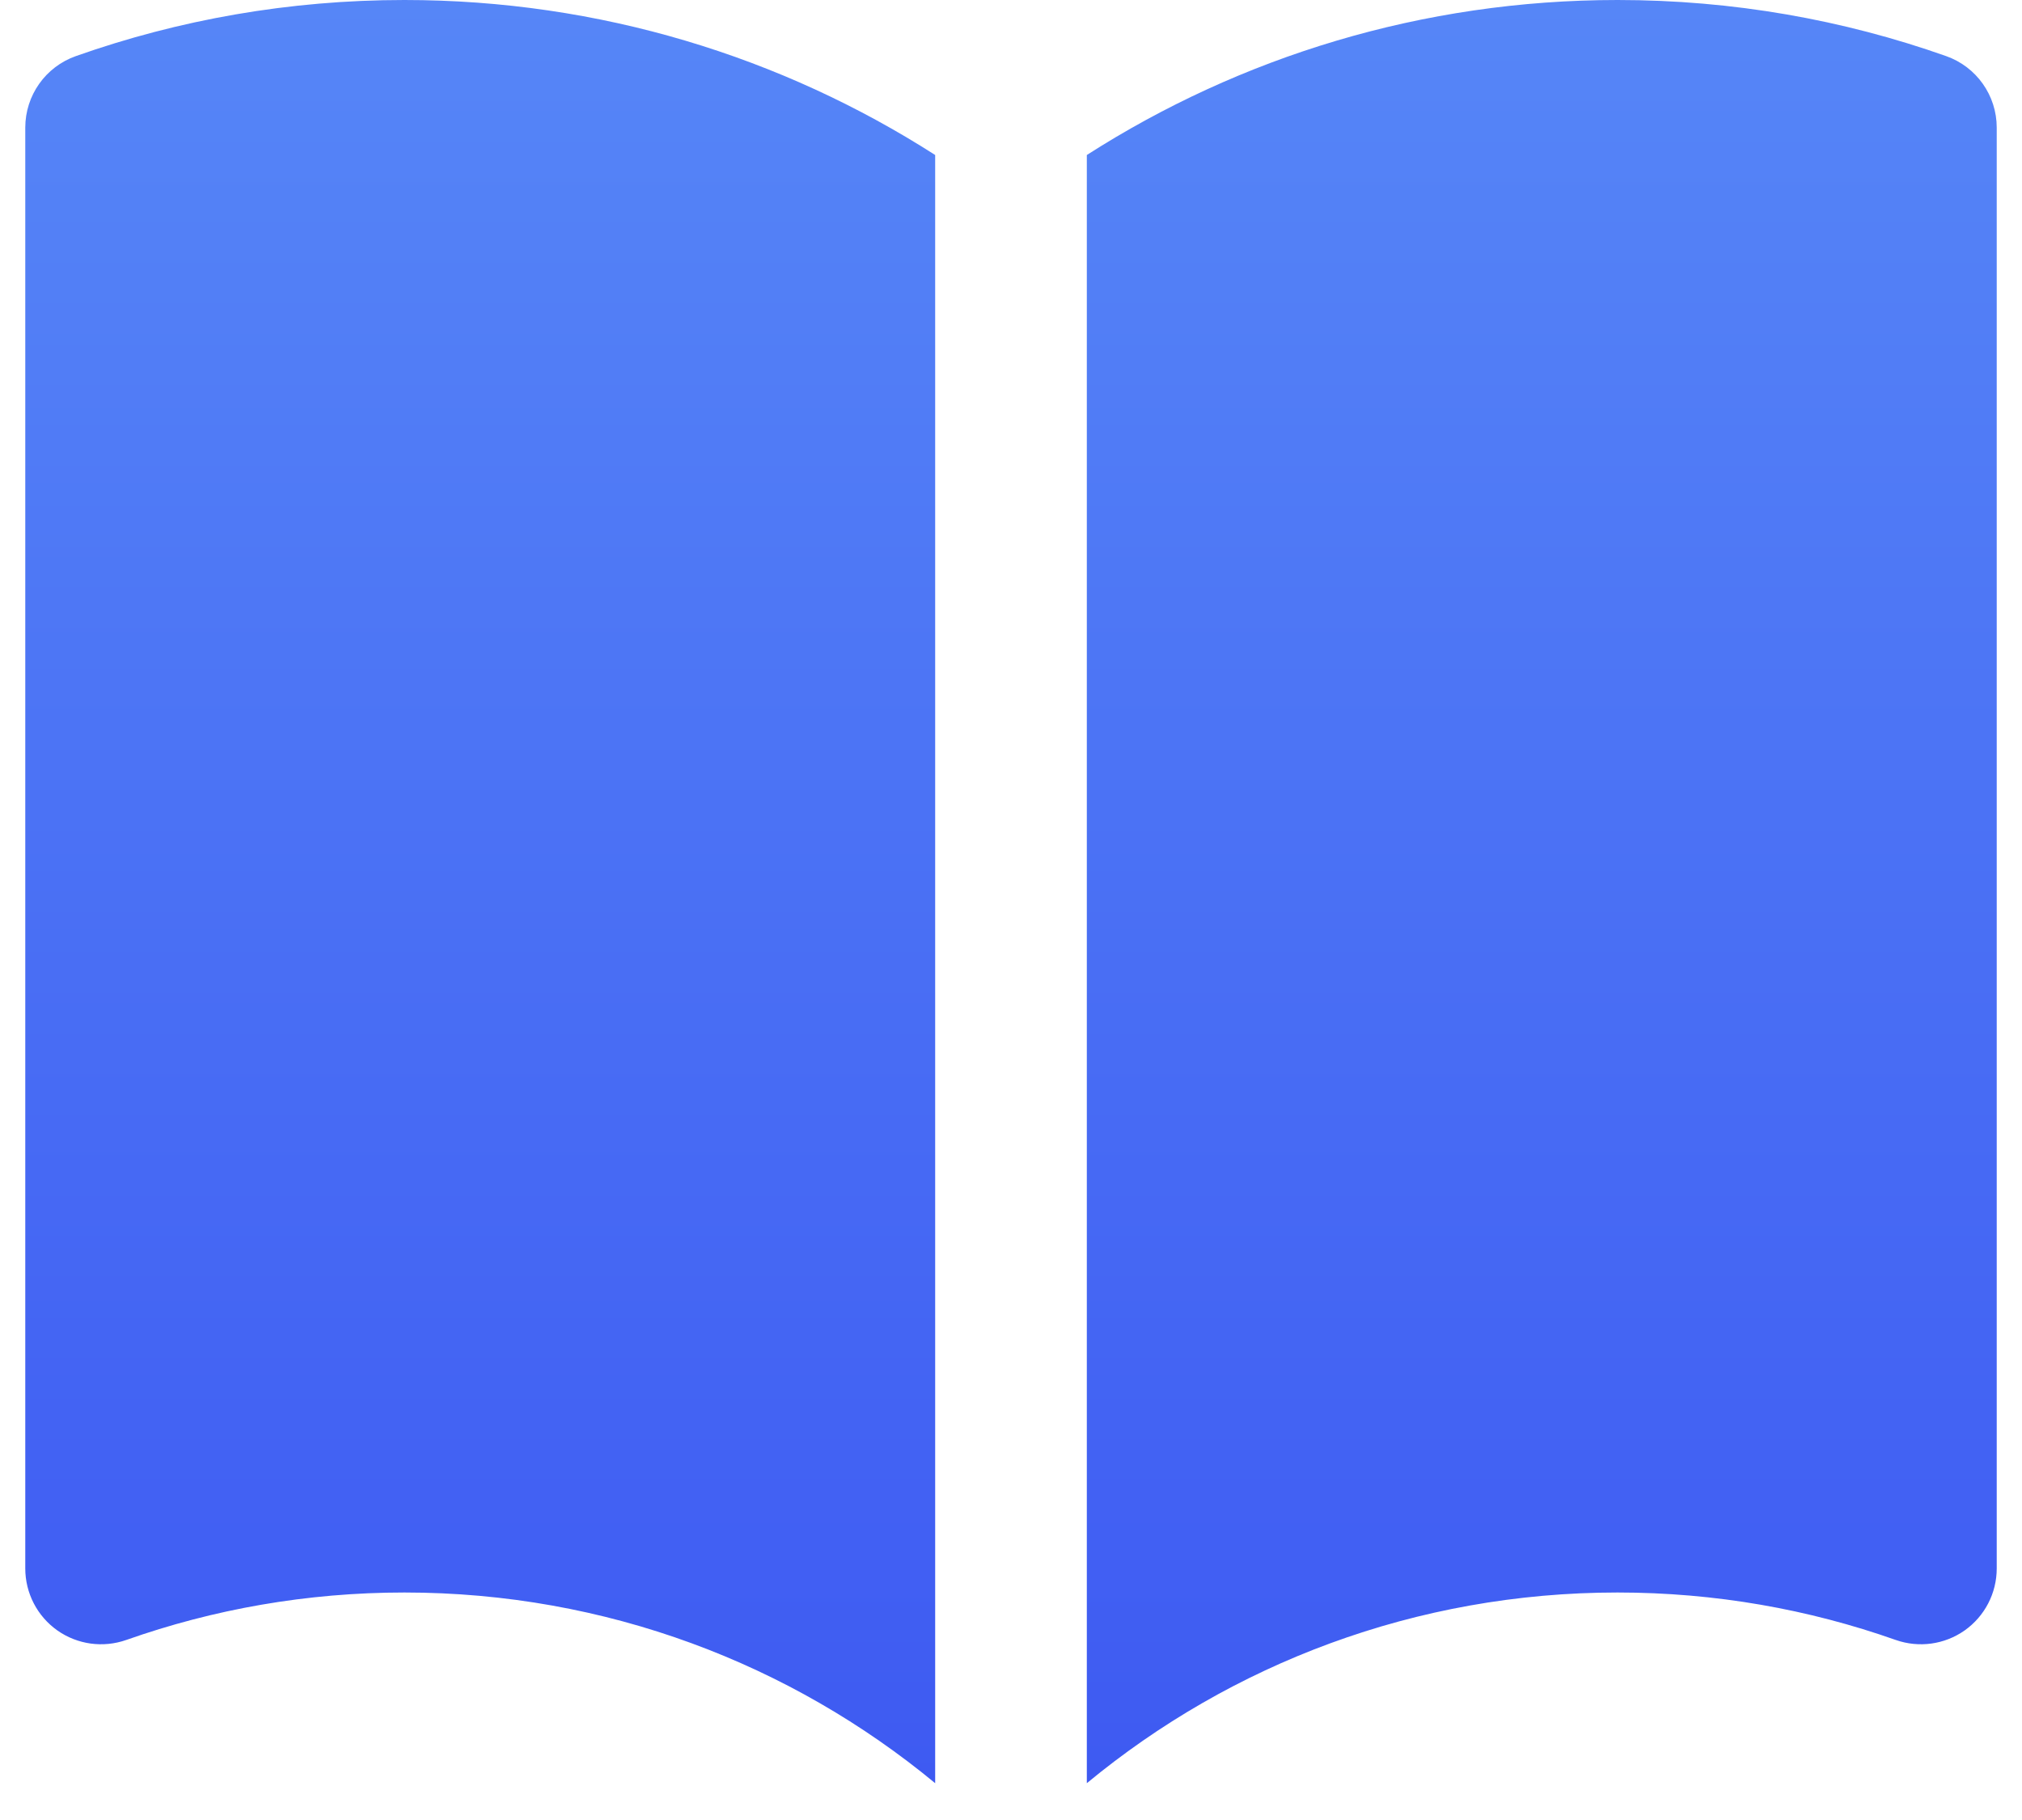 <svg width="20" height="18" viewBox="0 0 20 18" fill="none" xmlns="http://www.w3.org/2000/svg">
<path d="M9.25 1.533C7.735 0.563 5.932 0 4 0C2.862 0 1.768 0.195 0.75 0.555C0.45 0.661 0.25 0.944 0.25 1.262V15.512C0.25 15.756 0.368 15.984 0.567 16.125C0.766 16.265 1.02 16.3 1.25 16.219C2.109 15.916 3.034 15.75 4 15.75C5.995 15.75 7.823 16.457 9.25 17.636V1.533Z" fill="url(#paint0_linear_81_4826)"/>
<path d="M10.75 17.636C12.177 16.457 14.005 15.75 16 15.75C16.966 15.75 17.891 15.916 18.75 16.219C18.98 16.3 19.234 16.265 19.433 16.125C19.632 15.984 19.75 15.756 19.75 15.512V1.262C19.75 0.944 19.55 0.661 19.25 0.555C18.232 0.195 17.138 0 16 0C14.068 0 12.265 0.563 10.75 1.533V17.636Z" fill="url(#paint1_linear_81_4826)"/>
<defs>
<linearGradient id="paint0_linear_81_4826" x1="10" y1="0" x2="10" y2="17.636" gradientUnits="userSpaceOnUse">
<stop stop-color="#5686F7"/>
<stop offset="1" stop-color="#3E5AF2"/>
</linearGradient>
<linearGradient id="paint1_linear_81_4826" x1="10" y1="0" x2="10" y2="17.636" gradientUnits="userSpaceOnUse">
<stop stop-color="#5686F7"/>
<stop offset="1" stop-color="#3E5AF2"/>
</linearGradient>
</defs>
</svg>
